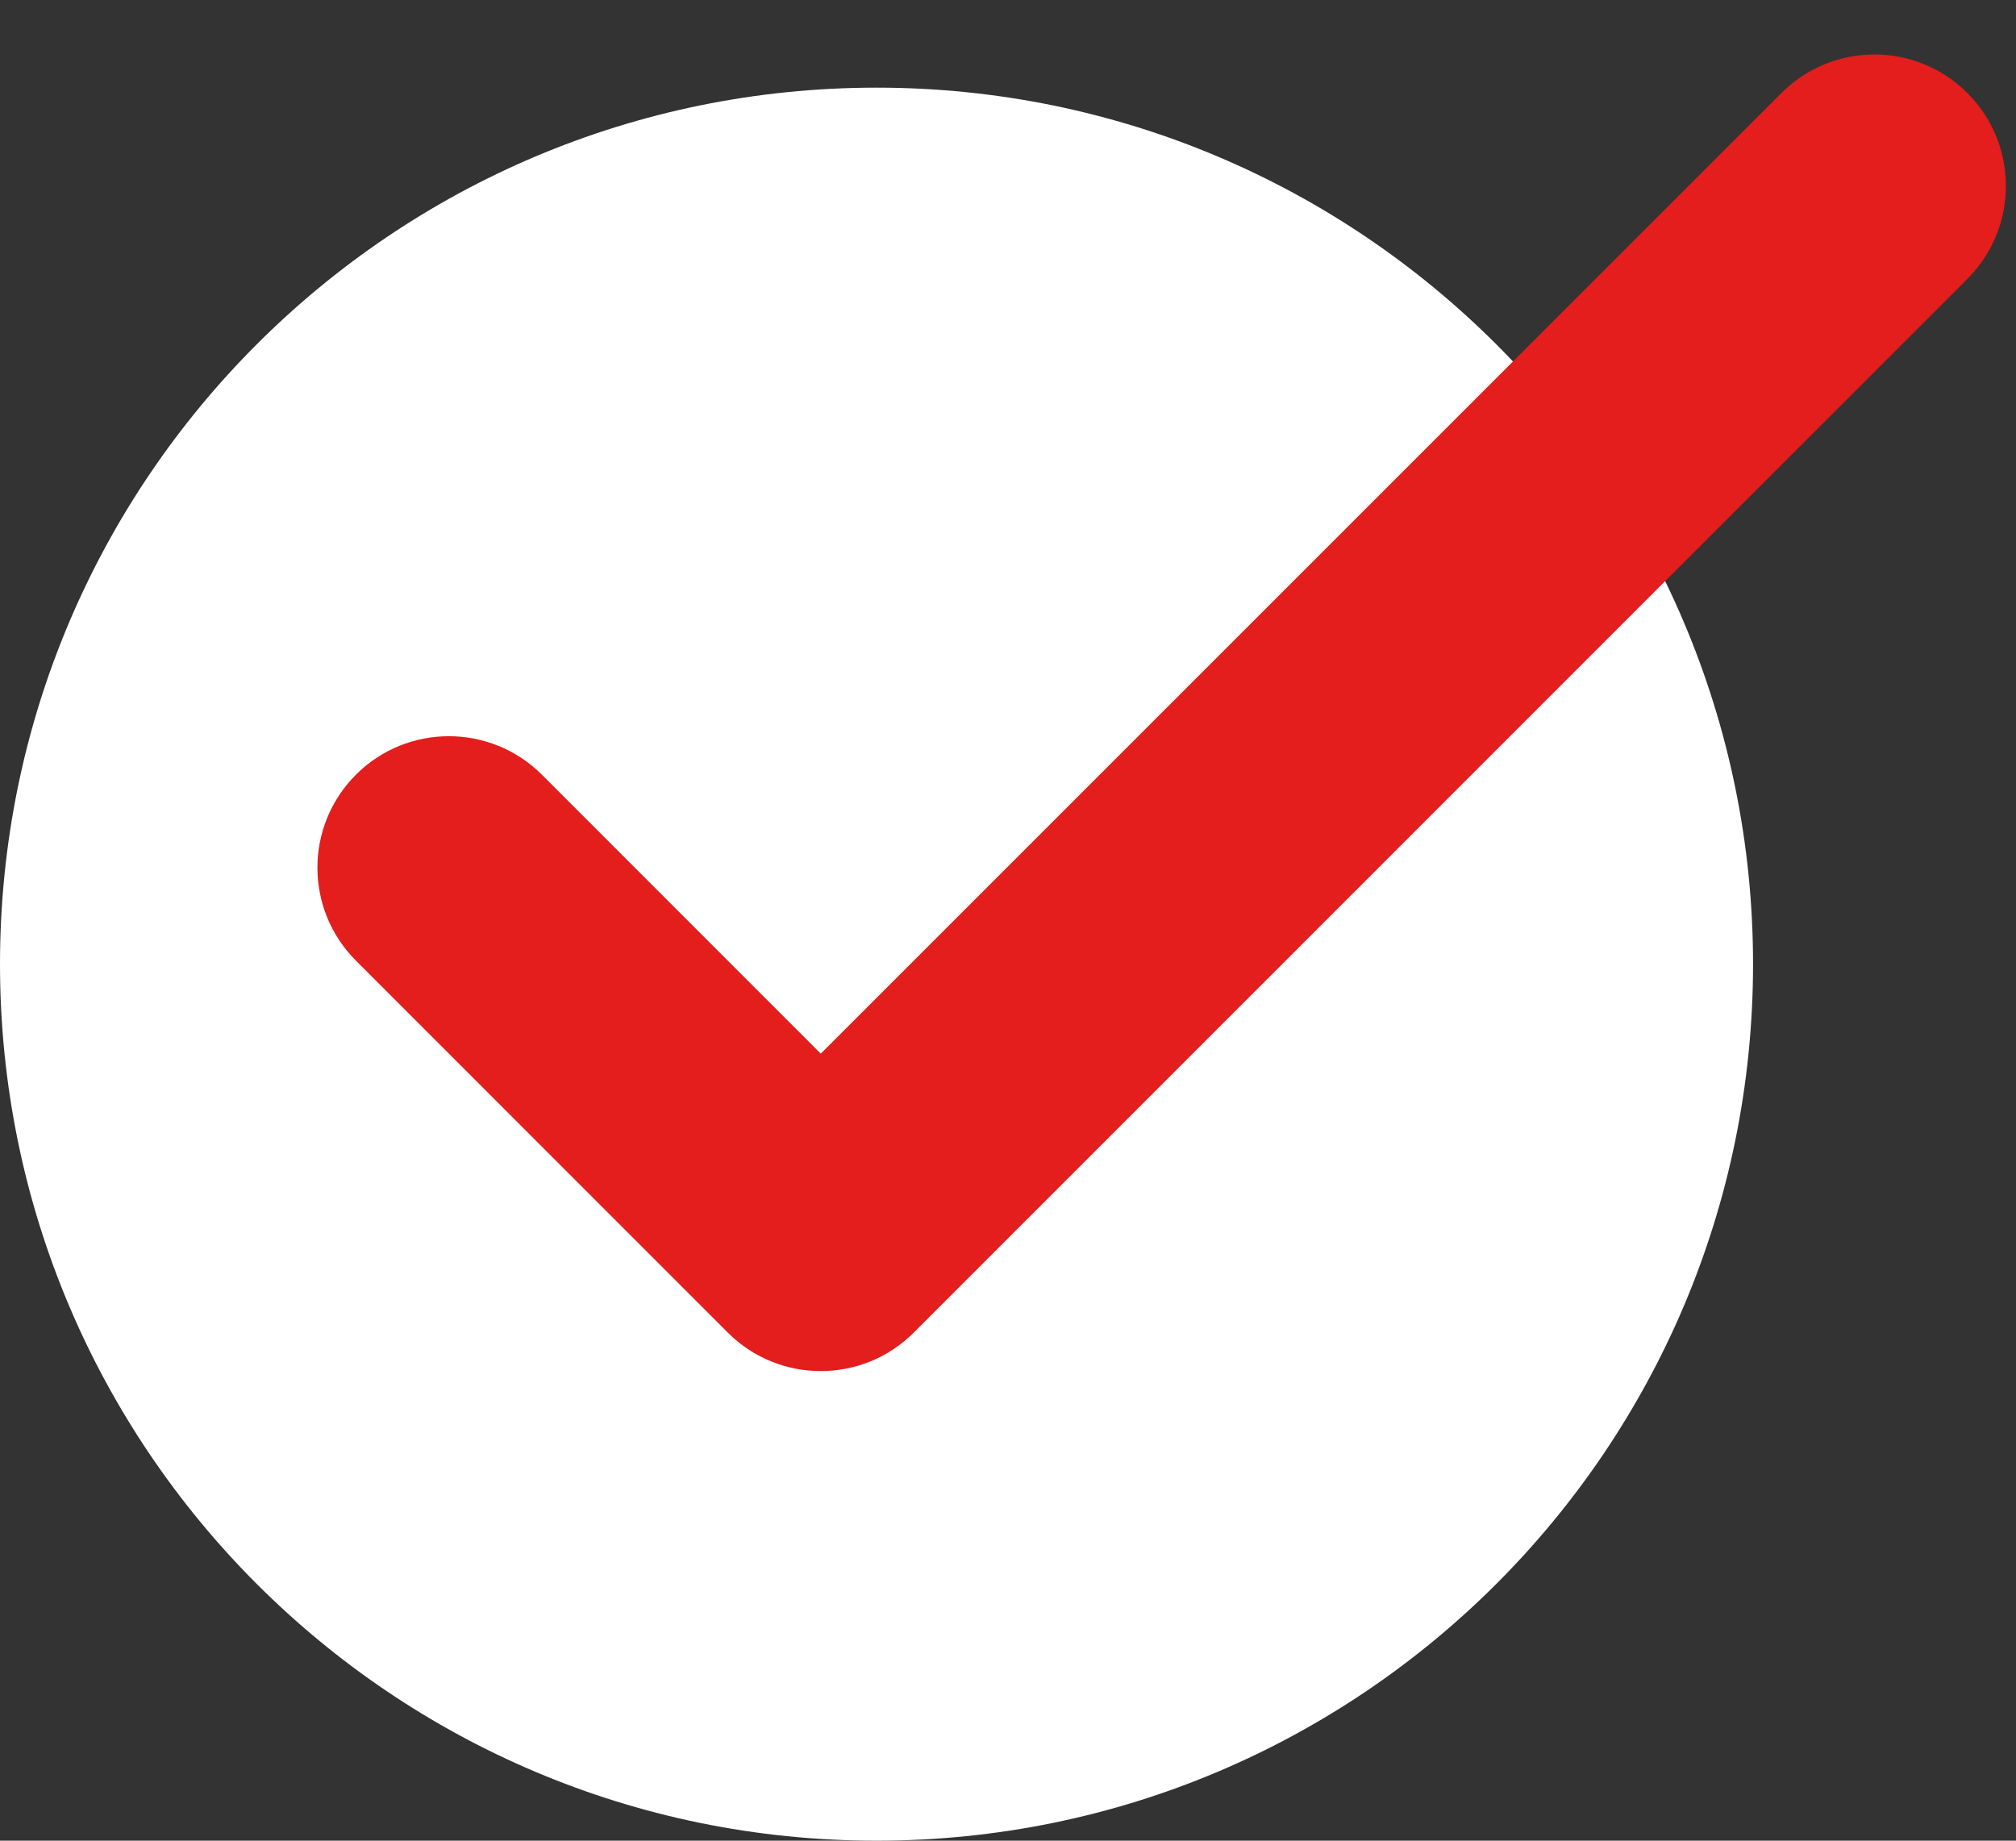 <?xml version="1.0" encoding="UTF-8"?> <svg xmlns="http://www.w3.org/2000/svg" width="23" height="21" viewBox="0 0 23 21" fill="none"><rect x="0" y="0" width="23" height="21" fill="#333333" stroke="none"/> <path d="M20 10.999C20 16.522 15.523 21 10 21C4.477 21 0 16.522 0 10.999C0 5.477 4.477 1 10 1C15.523 1 20 5.477 20 10.999Z" fill="white"></path> <path d="M8.303 15.203L4.061 10.96C3.475 10.374 3.475 9.424 4.061 8.838C4.646 8.253 5.596 8.253 6.182 8.838L9.364 12.021L20.324 1.061C20.91 0.475 21.86 0.475 22.445 1.061C23.031 1.646 23.031 2.596 22.445 3.182L10.425 15.203C9.839 15.789 8.889 15.789 8.303 15.203Z" fill="#E41D1D"></path> </svg> 